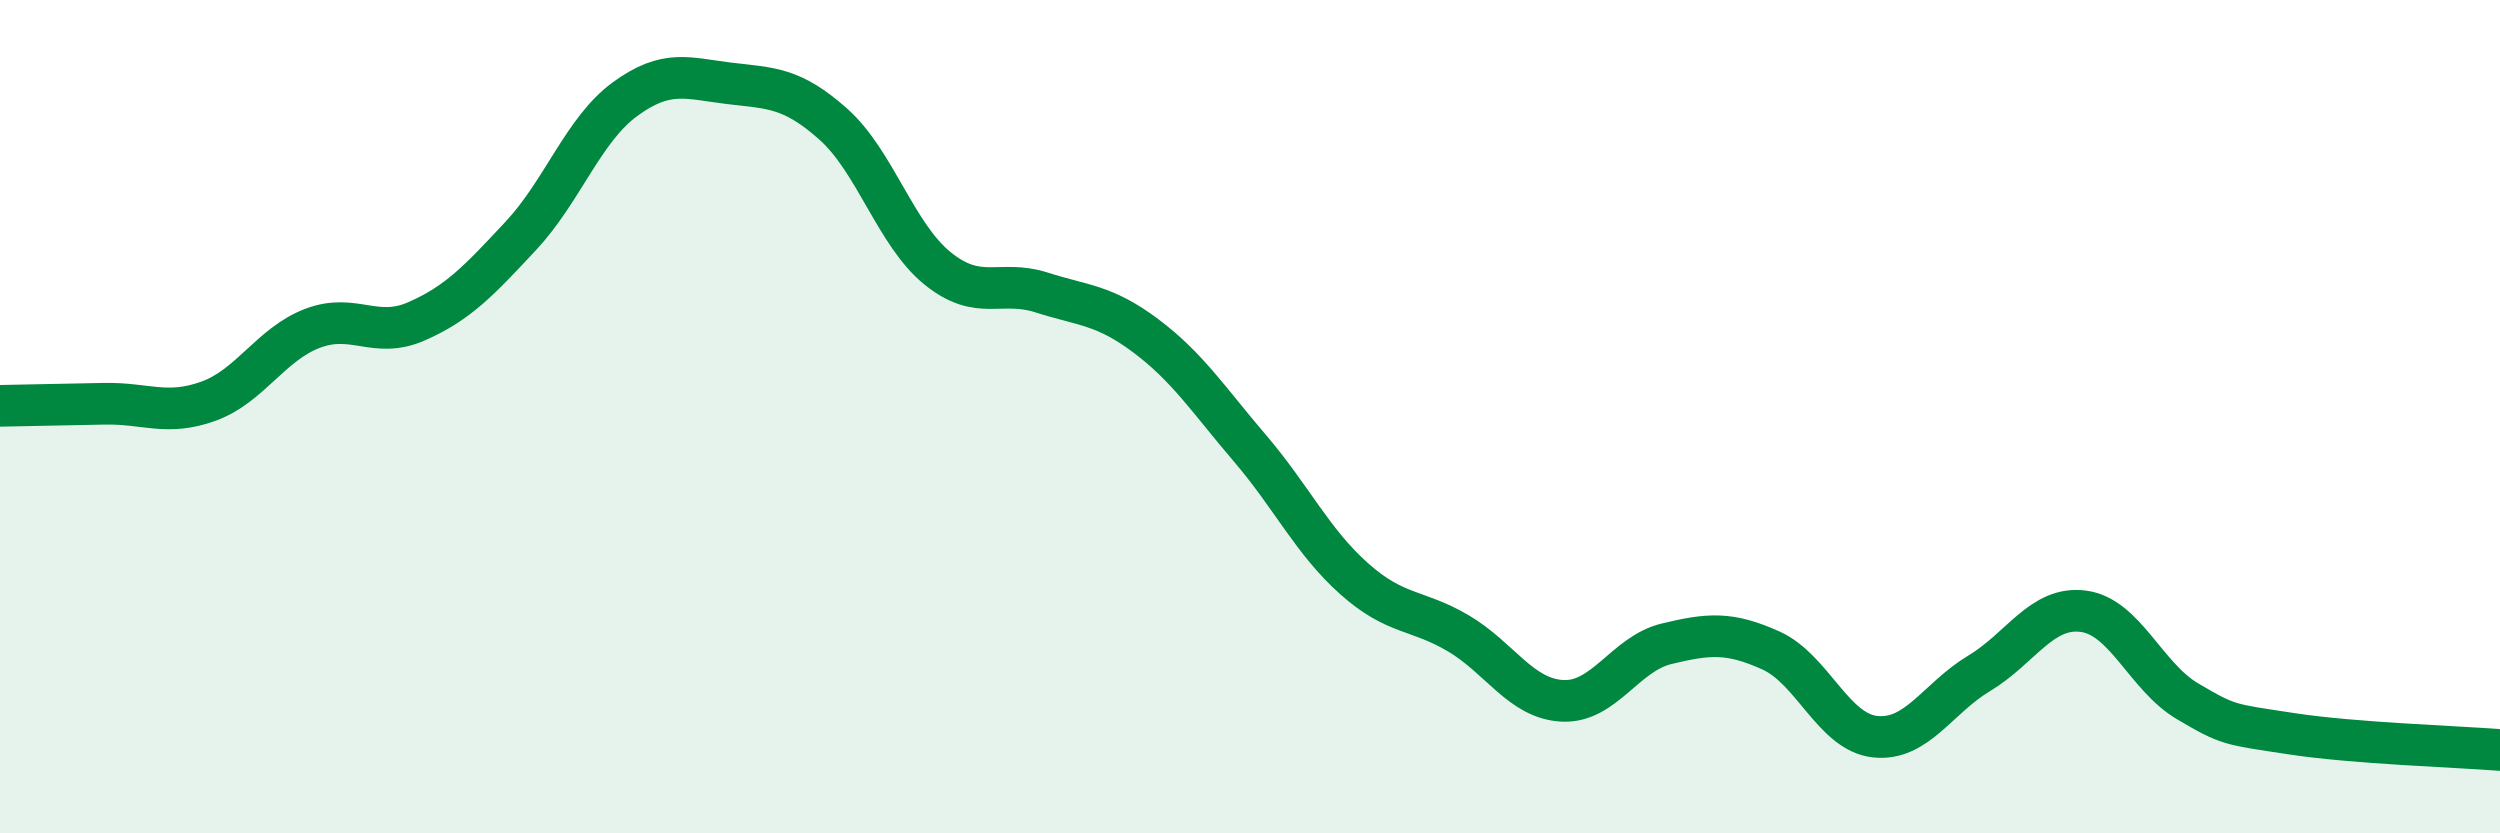 
    <svg width="60" height="20" viewBox="0 0 60 20" xmlns="http://www.w3.org/2000/svg">
      <path
        d="M 0,9.74 C 0.5,9.73 1.5,9.71 2.5,9.69 C 3.5,9.67 4,9.99 5,9.63 C 6,9.27 6.5,8.26 7.5,7.88 C 8.5,7.5 9,8.15 10,7.71 C 11,7.27 11.5,6.73 12.5,5.66 C 13.5,4.59 14,3.11 15,2.38 C 16,1.65 16.5,1.88 17.5,2 C 18.5,2.12 19,2.09 20,2.98 C 21,3.87 21.5,5.63 22.5,6.44 C 23.5,7.25 24,6.7 25,7.02 C 26,7.34 26.5,7.31 27.5,8.06 C 28.5,8.81 29,9.59 30,10.76 C 31,11.93 31.5,13 32.5,13.89 C 33.5,14.78 34,14.61 35,15.2 C 36,15.79 36.5,16.77 37.5,16.82 C 38.5,16.87 39,15.69 40,15.45 C 41,15.21 41.5,15.16 42.5,15.61 C 43.5,16.06 44,17.57 45,17.68 C 46,17.79 46.5,16.76 47.5,16.16 C 48.5,15.56 49,14.54 50,14.67 C 51,14.8 51.5,16.24 52.5,16.83 C 53.5,17.42 53.5,17.38 55,17.61 C 56.5,17.84 59,17.92 60,18L60 20L0 20Z"
        fill="#008740"
        opacity="0.1"
        stroke-linecap="round"
        stroke-linejoin="round"
      />
      <path
        d="M 0,9.74 C 0.5,9.73 1.5,9.71 2.5,9.69 C 3.5,9.67 4,9.99 5,9.63 C 6,9.27 6.5,8.26 7.5,7.88 C 8.5,7.5 9,8.15 10,7.71 C 11,7.27 11.5,6.73 12.5,5.66 C 13.5,4.59 14,3.11 15,2.38 C 16,1.65 16.5,1.88 17.5,2 C 18.5,2.12 19,2.09 20,2.98 C 21,3.87 21.5,5.63 22.5,6.44 C 23.5,7.25 24,6.7 25,7.02 C 26,7.34 26.5,7.31 27.5,8.06 C 28.5,8.81 29,9.59 30,10.76 C 31,11.93 31.5,13 32.5,13.89 C 33.5,14.78 34,14.61 35,15.2 C 36,15.79 36.5,16.77 37.5,16.82 C 38.5,16.87 39,15.69 40,15.45 C 41,15.21 41.5,15.16 42.5,15.61 C 43.5,16.06 44,17.57 45,17.68 C 46,17.79 46.5,16.76 47.5,16.16 C 48.5,15.56 49,14.54 50,14.67 C 51,14.8 51.5,16.24 52.5,16.83 C 53.5,17.42 53.5,17.38 55,17.61 C 56.5,17.84 59,17.92 60,18"
        stroke="#008740"
        stroke-width="1"
        fill="none"
        stroke-linecap="round"
        stroke-linejoin="round"
      />
    </svg>
  